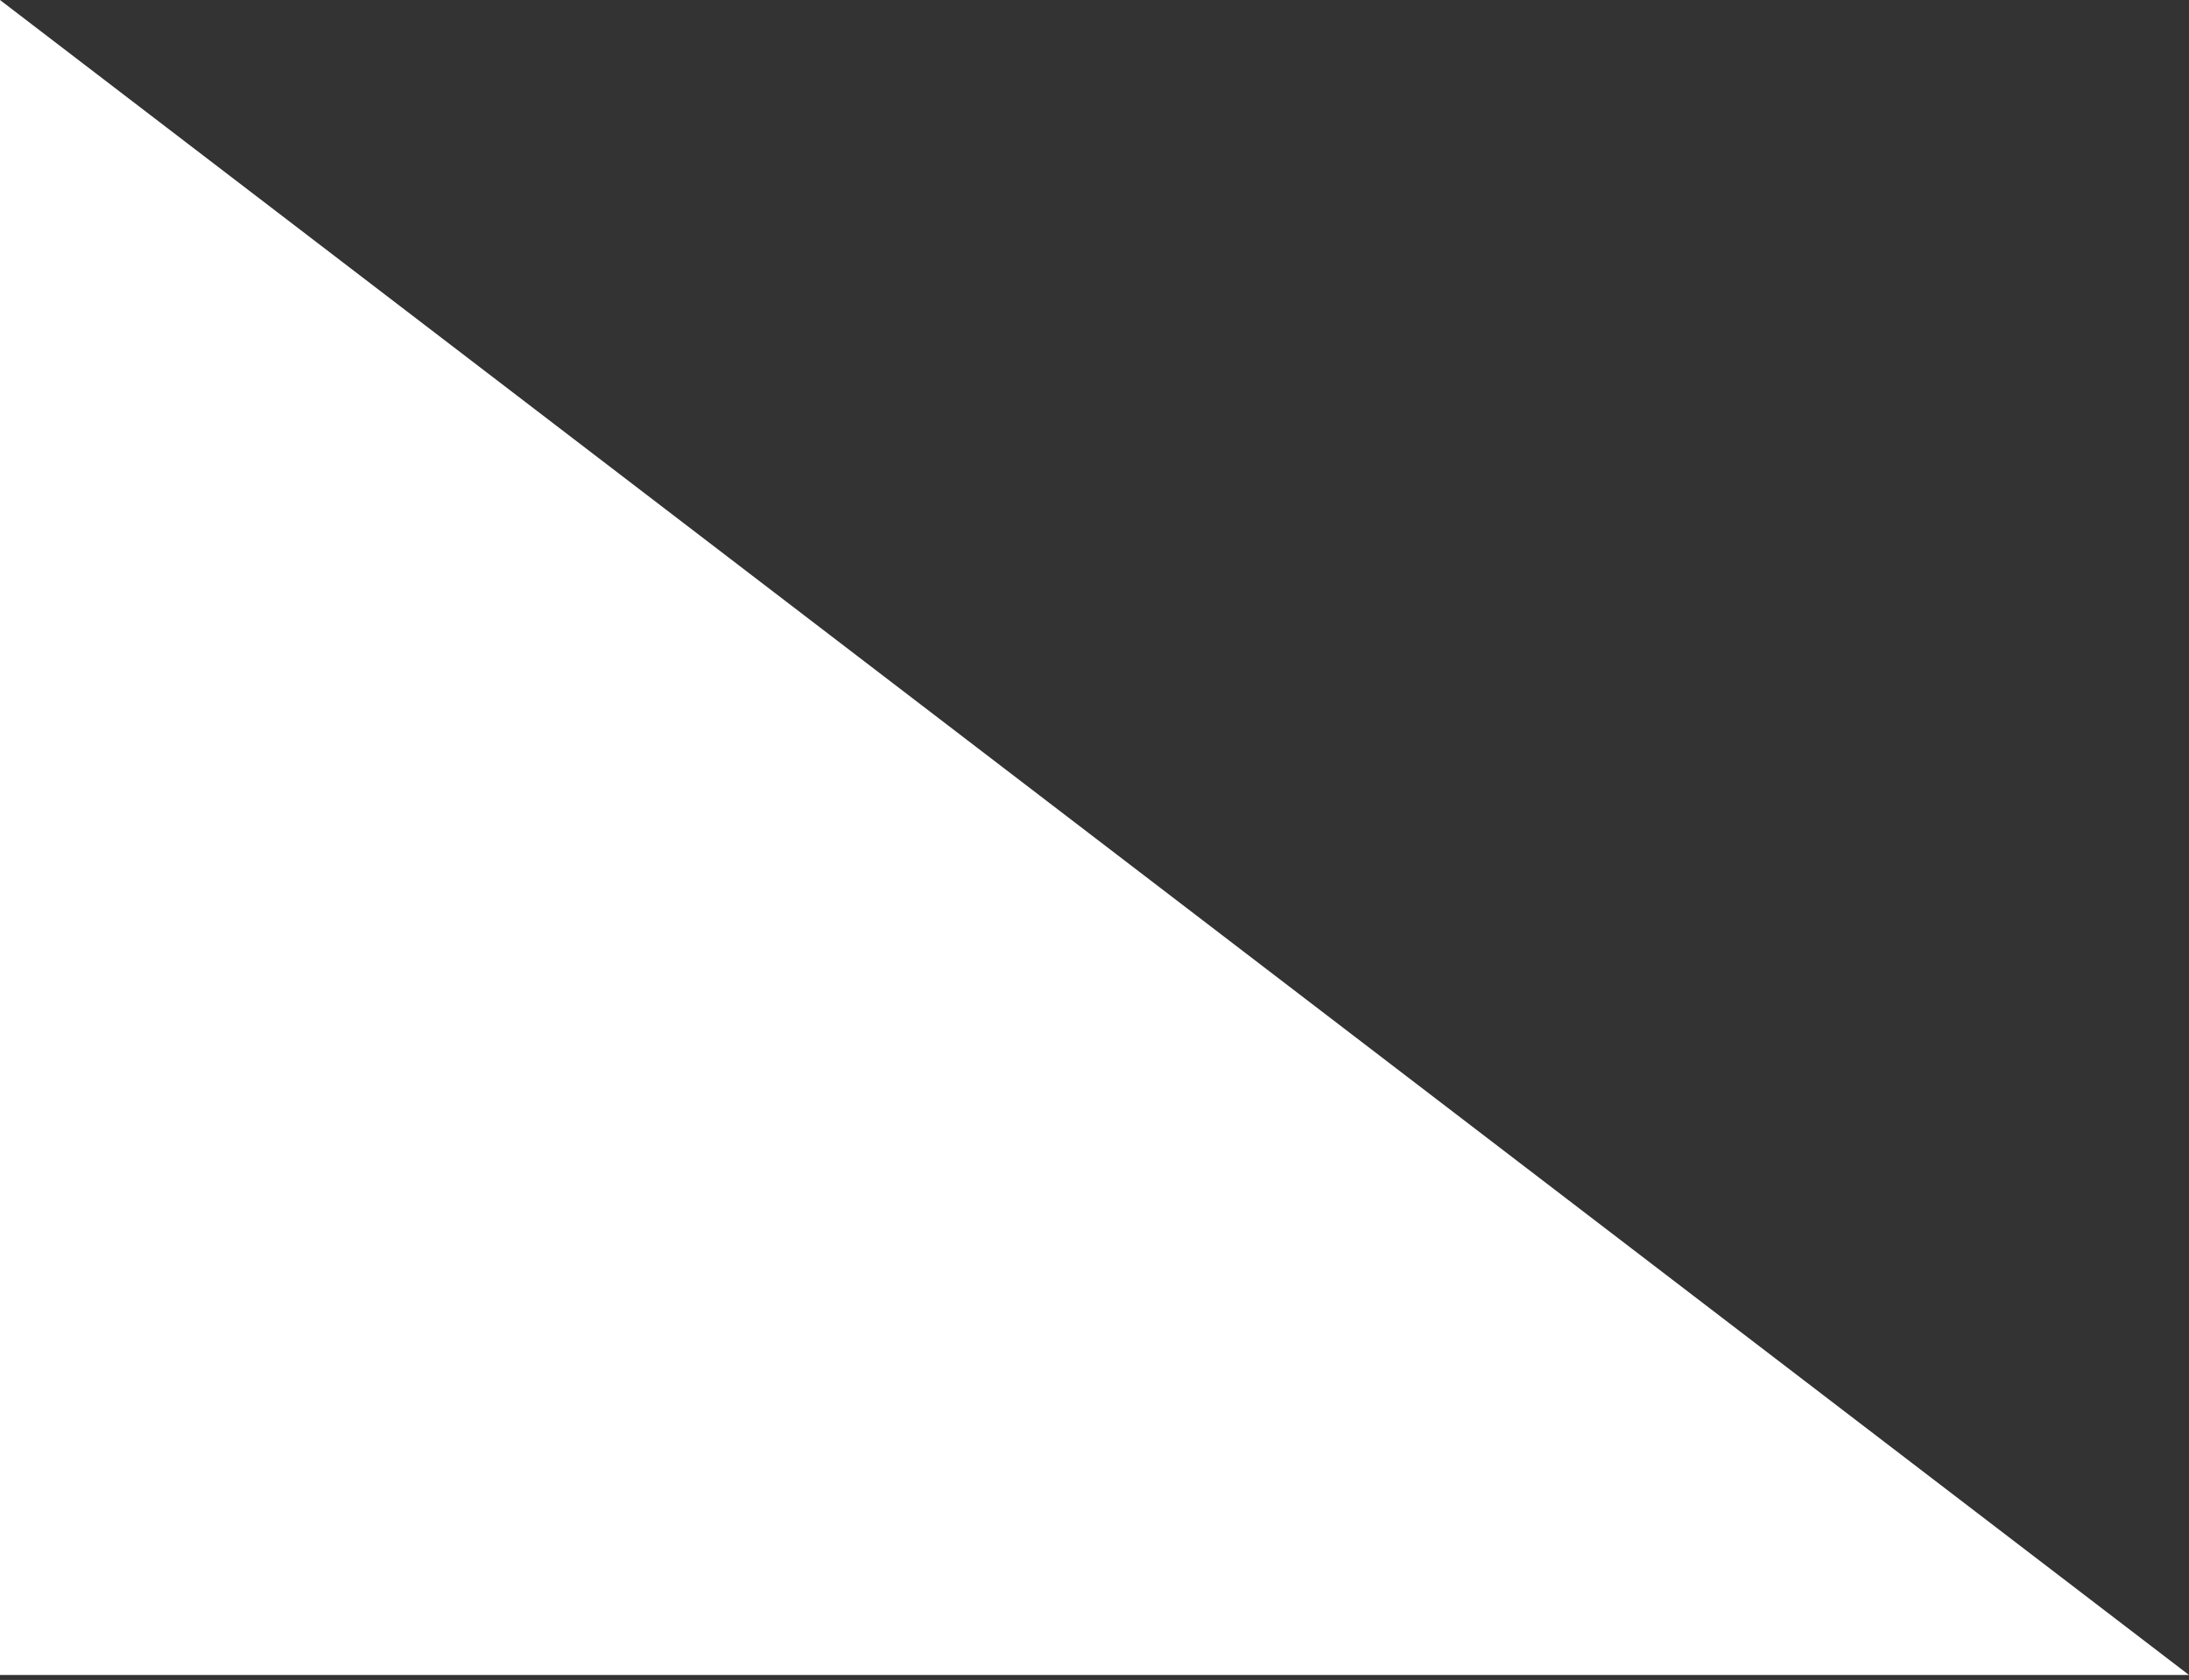 <?xml version="1.0" encoding="UTF-8"?> <svg xmlns="http://www.w3.org/2000/svg" width="327" height="251" viewBox="0 0 327 251" fill="none"><rect x="0" y="0" width="327" height="251" fill="#333333" stroke="none"/> <path d="M0 0L327 250.256L1.29879e-06 250.256L0 0Z" fill="white"></path> </svg> 